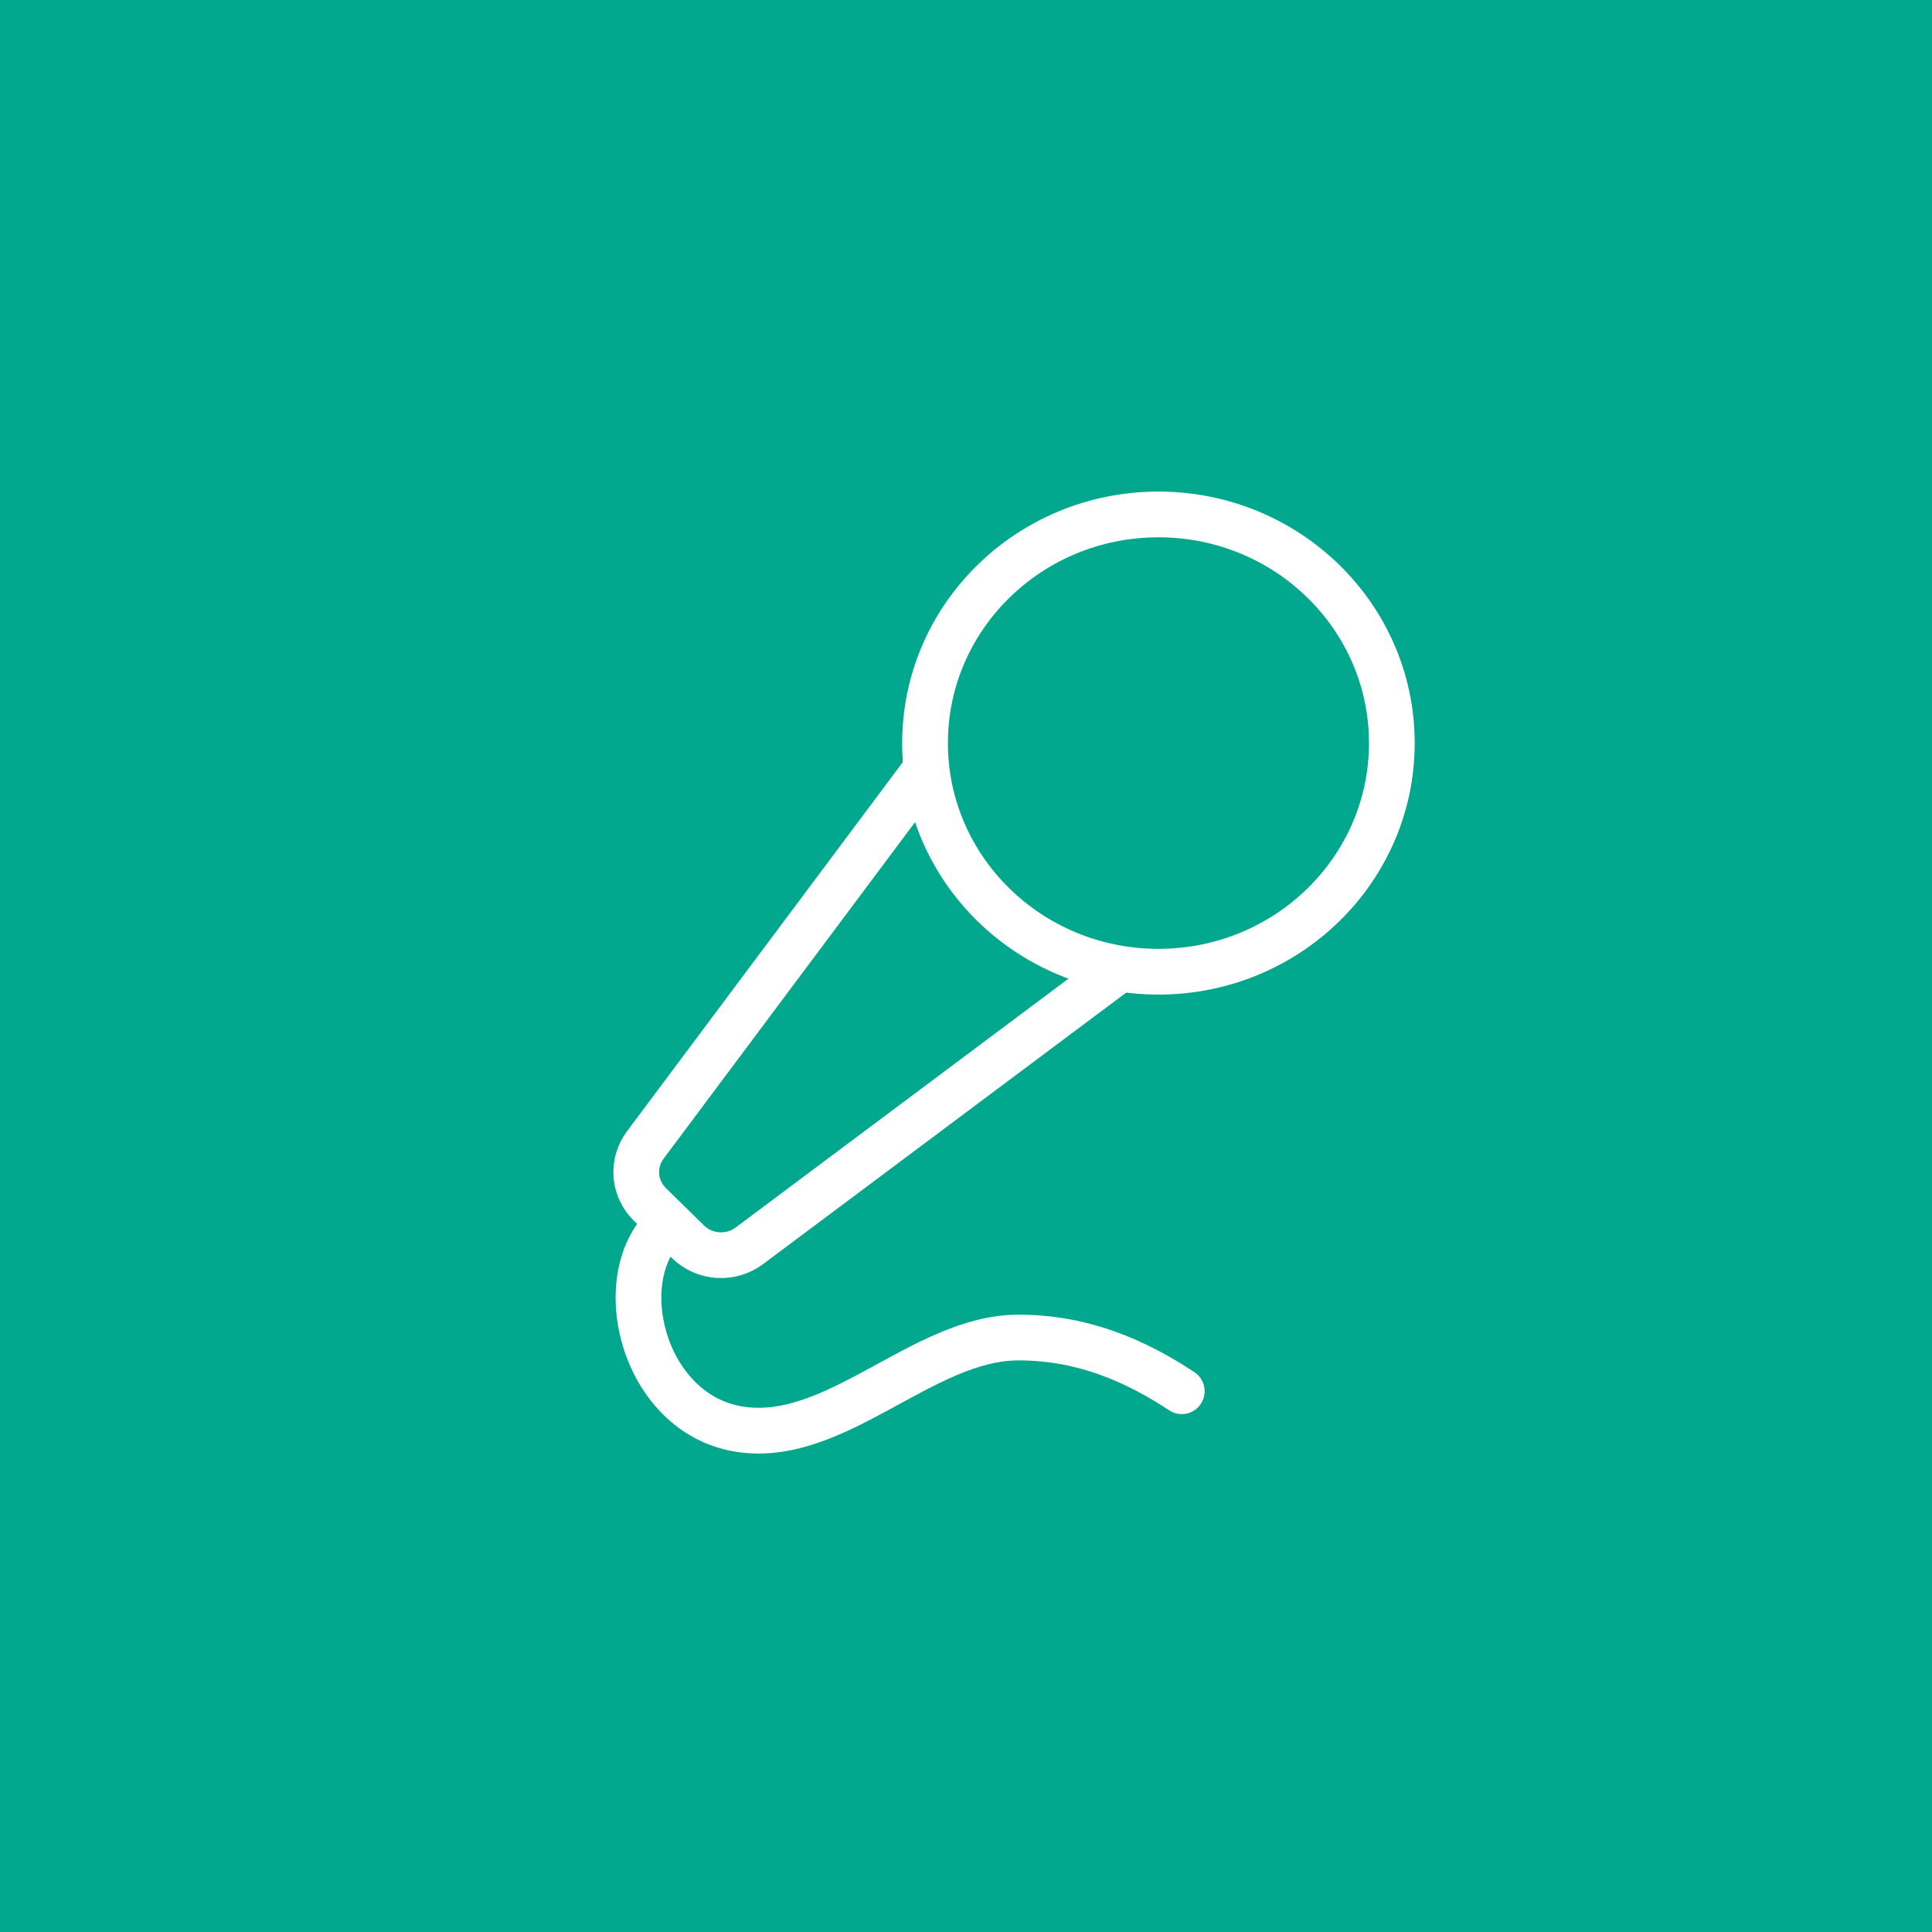 <svg width="169" height="169" viewBox="0 0 169 169" fill="none" xmlns="http://www.w3.org/2000/svg">
<rect width="169" height="169" fill="#01A88D"/>
<path d="M80.917 67.404L56.441 100.164C55.865 100.935 55.59 101.882 55.665 102.834C55.74 103.786 56.16 104.681 56.849 105.356L60.186 108.628C60.885 109.313 61.815 109.725 62.802 109.789C63.788 109.853 64.765 109.564 65.551 108.976L97.618 85" stroke="white" stroke-width="4" stroke-linecap="round" stroke-linejoin="round"/>
<path d="M103.375 121.696C99.292 119 94.686 117 89.083 117C80.68 117 73.044 126.424 64.583 125C56.123 123.576 53.252 111.524 58.458 107" stroke="white" stroke-width="4" stroke-linecap="round" stroke-linejoin="round"/>
<path d="M101.333 85C112.609 85 121.75 76.046 121.75 65C121.75 53.954 112.609 45 101.333 45C90.058 45 80.917 53.954 80.917 65C80.917 76.046 90.058 85 101.333 85Z" stroke="white" stroke-width="4" stroke-linecap="round" stroke-linejoin="round"/>
</svg>
